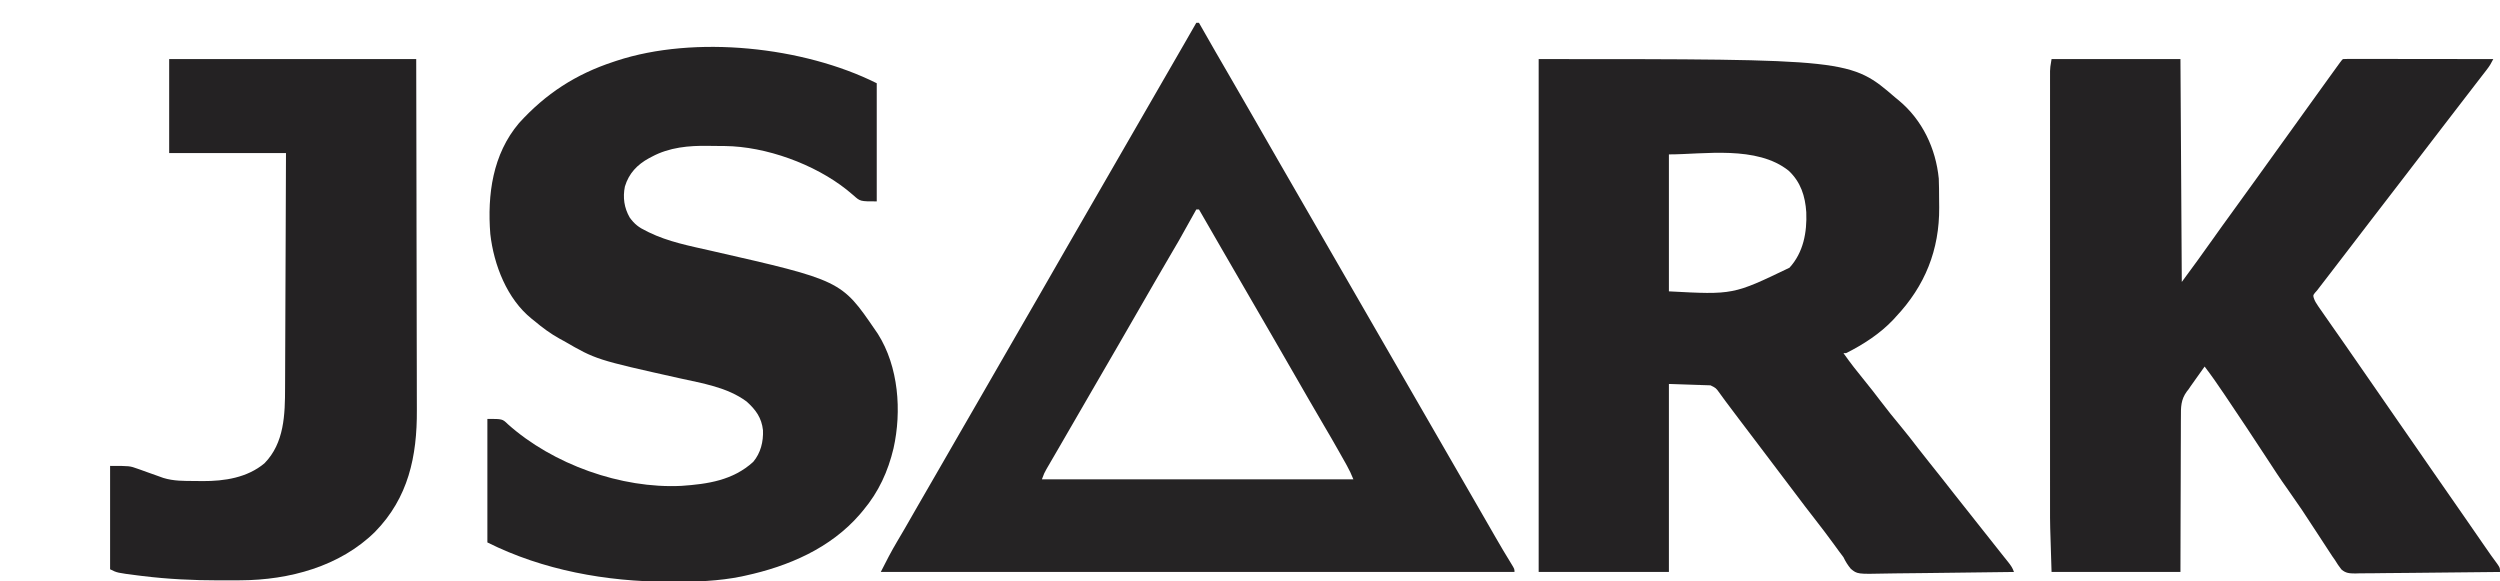 <svg xmlns="http://www.w3.org/2000/svg" width="1862" height="433"><path d="M0 0 C232.424 0 232.424 0 266 29 C266.746 29.602 267.493 30.204 268.262 30.824 C285.762 45.392 295.782 66.542 298 89 C298.204 93.874 298.228 98.746 298.24 103.623 C298.25 105.901 298.281 108.178 298.312 110.455 C298.541 142.115 287.744 168.941 266 192 C265.399 192.665 264.799 193.33 264.18 194.016 C254.424 204.405 241.699 212.659 229 219 C228.34 219 227.68 219 227 219 C232.009 226.143 237.337 232.936 242.87 239.674 C246.833 244.518 250.664 249.445 254.438 254.438 C259.455 261.067 264.662 267.509 269.976 273.902 C274.284 279.096 278.425 284.391 282.512 289.762 C285.264 293.365 288.098 296.902 290.938 300.438 C297.136 308.155 303.251 315.936 309.354 323.729 C314.538 330.346 319.742 336.943 325 343.5 C329.786 349.469 334.532 355.467 339.246 361.492 C341.183 363.966 343.136 366.428 345.098 368.883 C345.857 369.838 345.857 369.838 346.633 370.812 C347.605 372.034 348.581 373.254 349.561 374.471 C351.551 376.979 352.978 378.935 354 382 C338.771 382.257 323.541 382.451 308.31 382.57 C301.238 382.627 294.166 382.704 287.094 382.83 C280.266 382.952 273.44 383.015 266.611 383.044 C264.009 383.064 261.407 383.104 258.805 383.163 C237.318 383.634 237.318 383.634 232.473 379.64 C230.149 376.842 228.582 374.26 227 371 C225.88 369.446 224.735 367.909 223.551 366.402 C222.469 364.916 221.39 363.427 220.312 361.938 C215.601 355.48 210.804 349.106 205.875 342.812 C201.07 336.677 196.339 330.496 191.679 324.249 C187.49 318.638 183.25 313.066 179 307.5 C173.827 300.723 168.682 293.927 163.578 287.098 C158.745 280.64 153.852 274.227 148.95 267.821 C145.739 263.619 142.548 259.405 139.418 255.141 C138.869 254.396 138.321 253.652 137.756 252.885 C136.737 251.497 135.723 250.106 134.717 248.709 C132.045 244.982 132.045 244.982 128 243 C117.77 242.67 107.54 242.34 97 242 C97 288.2 97 334.4 97 382 C64.99 382 32.98 382 0 382 C0 255.94 0 129.88 0 0 Z M97 71 C97 104.66 97 138.32 97 173 C144.93 175.56 144.93 175.56 186.812 155.395 C197.186 144.039 199.925 129.011 199.316 114.047 C198.524 102.045 195.173 91.57 186.25 83.188 C162.519 64.122 122.913 71 97 71 Z " fill="#242223" transform="translate(1146,44)"></path><path d="M0 0 C31.68 0 63.36 0 96 0 C96.33 54.78 96.66 109.56 97 166 C104.772 155.453 112.487 144.955 120.008 134.242 C124.725 127.536 129.548 120.906 134.359 114.266 C137.076 110.514 139.788 106.757 142.5 103 C145.784 98.452 149.068 93.905 152.355 89.359 C157.655 82.03 162.943 74.693 168.192 67.327 C172.165 61.758 176.175 56.215 180.184 50.672 C183.47 46.125 186.744 41.569 190 37 C195.96 28.638 201.979 20.319 208 12 C208.442 11.388 208.885 10.776 209.341 10.146 C210.476 8.575 211.613 7.006 212.75 5.438 C213.364 4.591 213.977 3.744 214.609 2.871 C216 1 216 1 217 0 C218.455 -0.096 219.914 -0.122 221.372 -0.12 C222.316 -0.122 223.26 -0.123 224.232 -0.124 C225.276 -0.121 226.319 -0.117 227.395 -0.114 C228.487 -0.114 229.58 -0.114 230.706 -0.114 C234.336 -0.113 237.967 -0.105 241.598 -0.098 C244.107 -0.096 246.617 -0.094 249.127 -0.093 C255.069 -0.09 261.012 -0.082 266.955 -0.072 C274.382 -0.06 281.809 -0.054 289.236 -0.049 C302.491 -0.038 315.745 -0.021 329 0 C327.639 2.788 326.212 5.195 324.312 7.652 C323.784 8.34 323.255 9.027 322.71 9.735 C322.146 10.462 321.581 11.189 321 11.938 C320.417 12.694 319.834 13.45 319.233 14.229 C318.048 15.767 316.861 17.303 315.673 18.837 C313.784 21.279 311.902 23.727 310.021 26.176 C308.017 28.786 306.008 31.393 304 34 C302.333 36.166 300.667 38.333 299 40.5 C296.536 43.704 294.071 46.907 291.605 50.109 C286.892 56.231 282.191 62.362 277.5 68.5 C272.014 75.678 266.512 82.842 261 90 C259.333 92.166 257.667 94.333 256 96.5 C255.167 97.583 254.333 98.667 253.5 99.75 C252.881 100.554 252.881 100.554 252.25 101.375 C248.5 106.25 248.5 106.25 247.251 107.874 C246.415 108.961 245.579 110.047 244.743 111.134 C242.698 113.793 240.652 116.451 238.605 119.109 C233.892 125.231 229.191 131.362 224.5 137.5 C219.014 144.678 213.512 151.843 208 159 C206.187 161.354 204.375 163.708 202.562 166.062 C201.759 167.105 200.956 168.148 200.129 169.223 C199.426 170.139 198.724 171.056 198 172 C197.39 172.7 196.781 173.4 196.152 174.121 C194.781 175.906 194.781 175.906 195.275 177.877 C196.062 180.182 197.06 181.845 198.449 183.844 C198.96 184.585 199.472 185.327 199.999 186.091 C200.556 186.886 201.113 187.681 201.688 188.5 C202.265 189.334 202.843 190.169 203.439 191.029 C205.286 193.691 207.142 196.346 209 199 C209.597 199.854 210.193 200.708 210.808 201.587 C213.173 204.971 215.54 208.354 217.911 211.733 C221.867 217.37 225.784 223.031 229.676 228.712 C233.756 234.66 237.877 240.581 242 246.5 C246.949 253.605 251.881 260.721 256.777 267.863 C261.516 274.767 266.307 281.634 271.093 288.505 C274.956 294.053 278.804 299.611 282.625 305.188 C286.712 311.152 290.848 317.081 295 323 C299.152 328.919 303.288 334.848 307.375 340.812 C312.014 347.582 316.69 354.325 321.375 361.062 C322.054 362.039 322.732 363.015 323.431 364.021 C324.08 364.954 324.73 365.887 325.398 366.848 C326.322 368.178 326.322 368.178 327.265 369.536 C328.801 371.717 330.382 373.857 331.977 375.996 C334 379 334 379 334 382 C318.997 382.21 303.994 382.369 288.989 382.466 C282.022 382.513 275.055 382.576 268.089 382.679 C261.365 382.778 254.642 382.831 247.917 382.854 C245.352 382.871 242.787 382.903 240.223 382.952 C236.628 383.017 233.038 383.026 229.443 383.022 C228.384 383.054 227.324 383.086 226.232 383.12 C221.945 383.066 219.143 383.014 215.855 380.098 C214.048 377.811 212.499 375.497 211 373 C210.381 372.123 209.762 371.245 209.125 370.342 C208.655 369.622 208.186 368.903 207.702 368.161 C207.154 367.326 206.606 366.491 206.042 365.631 C205.475 364.759 204.908 363.887 204.324 362.988 C203.714 362.058 203.104 361.127 202.476 360.168 C200.543 357.219 198.615 354.266 196.688 351.312 C186.481 335.62 186.481 335.62 175.759 320.28 C170.301 312.723 165.266 304.877 160.163 297.078 C150.23 281.901 140.225 266.774 130.062 251.75 C129.588 251.048 129.114 250.345 128.626 249.622 C123.904 242.628 119.152 235.688 114 229 C112.1 231.664 110.206 234.332 108.312 237 C107.782 237.744 107.252 238.488 106.705 239.254 C106.18 239.995 105.654 240.736 105.113 241.5 C104.398 242.505 104.398 242.505 103.669 243.531 C103.118 244.346 102.568 245.161 102 246 C101.593 246.51 101.186 247.02 100.766 247.546 C96.278 253.681 96.286 259.244 96.341 266.658 C96.33 267.908 96.32 269.157 96.309 270.445 C96.285 273.85 96.283 277.253 96.291 280.658 C96.294 284.224 96.269 287.79 96.247 291.356 C96.21 298.099 96.198 304.842 96.195 311.585 C96.189 320.704 96.144 329.823 96.102 338.941 C96.036 353.294 96.022 367.647 96 382 C64.32 382 32.64 382 0 382 C-1.149 346.389 -1.149 346.389 -1.127 334.215 C-1.128 332.769 -1.13 331.324 -1.132 329.878 C-1.136 326.026 -1.134 322.175 -1.131 318.323 C-1.128 314.123 -1.132 309.924 -1.135 305.725 C-1.139 297.553 -1.138 289.381 -1.135 281.209 C-1.133 274.569 -1.133 267.929 -1.134 261.29 C-1.134 260.338 -1.134 259.387 -1.134 258.406 C-1.135 256.472 -1.135 254.538 -1.135 252.604 C-1.138 234.577 -1.135 216.55 -1.129 198.522 C-1.125 183.065 -1.126 167.607 -1.13 152.15 C-1.136 134.14 -1.138 116.13 -1.135 98.12 C-1.134 96.202 -1.134 94.283 -1.134 92.365 C-1.134 91.421 -1.134 90.478 -1.133 89.505 C-1.132 82.863 -1.134 76.221 -1.136 69.579 C-1.139 61.502 -1.138 53.425 -1.133 45.348 C-1.13 41.229 -1.129 37.111 -1.133 32.993 C-1.136 29.224 -1.134 25.456 -1.129 21.687 C-1.127 19.678 -1.13 17.669 -1.134 15.66 C-1.131 14.465 -1.129 13.27 -1.126 12.04 C-1.126 11.011 -1.126 9.982 -1.125 8.922 C-1 6 -1 6 0 0 Z " fill="#242223" transform="translate(1528,44)"></path><path d="M0 0 C0 29.04 0 58.08 0 88 C-12.306 88 -12.306 88 -17.25 83.562 C-18.357 82.629 -19.469 81.702 -20.586 80.781 C-21.149 80.312 -21.712 79.843 -22.292 79.359 C-46.331 60.227 -82.524 47.076 -113.18 46.762 C-114.336 46.75 -114.336 46.75 -115.516 46.737 C-117.145 46.723 -118.774 46.713 -120.402 46.705 C-122.033 46.693 -123.664 46.673 -125.294 46.643 C-139.893 46.378 -154.455 47.69 -167.562 54.75 C-168.22 55.093 -168.877 55.436 -169.554 55.789 C-178.409 60.611 -184.628 67.147 -187.578 76.914 C-189.232 85.089 -188.135 92.761 -184 100 C-180.437 104.958 -177.104 107.474 -171.625 110.062 C-170.703 110.531 -170.703 110.531 -169.762 111.01 C-155.192 118.121 -139.229 121.164 -123.536 124.731 C-26.379 146.877 -26.379 146.877 -1 184 C-0.097 185.315 -0.097 185.315 0.824 186.656 C16.296 211.088 18.687 244.206 12.496 271.917 C8.399 289.124 1.421 304.366 -10 318 C-10.833 318.996 -11.665 319.993 -12.523 321.02 C-34.383 346.35 -65.882 359.811 -97.938 366.75 C-99.292 367.048 -99.292 367.048 -100.675 367.353 C-117.734 370.833 -135.02 371.38 -152.375 371.312 C-153.875 371.309 -153.875 371.309 -155.406 371.306 C-201.513 371.147 -248.42 362.79 -290 342 C-290 311.64 -290 281.28 -290 250 C-278.815 250 -278.815 250 -274.812 253.875 C-241.302 283.865 -190.306 302.086 -145.484 299.876 C-125.843 298.514 -107.079 295.781 -92 282 C-86.442 275.419 -84.372 266.942 -84.73 258.434 C-85.761 249.128 -90.063 243.197 -97 237 C-111.45 226.354 -129.809 223.526 -146.927 219.707 C-209.094 205.829 -209.094 205.829 -233 192 C-234.074 191.417 -235.148 190.835 -236.254 190.234 C-243.076 186.443 -249.052 182.035 -255 177 C-255.625 176.509 -256.25 176.018 -256.895 175.512 C-275.395 160.686 -285.201 135.301 -287.821 112.295 C-290.106 82.95 -286.113 52.949 -266.465 29.719 C-246.564 7.768 -224.151 -6.765 -196 -16 C-195.294 -16.237 -194.587 -16.474 -193.859 -16.718 C-135.437 -35.95 -54.579 -27.289 0 0 Z " fill="#252324" transform="translate(653,62)"></path><path d="M0 0 C0.66 0 1.32 0 2 0 C2.617 1.084 2.617 1.084 3.247 2.189 C10.444 14.825 17.652 27.452 25 40 C30.032 48.595 35.004 57.223 39.938 65.875 C46.966 78.2 54.042 90.497 61.141 102.782 C64.263 108.187 67.381 113.593 70.5 119 C71.75 121.167 73 123.333 74.25 125.5 C201.75 346.5 201.75 346.5 203.626 349.753 C204.871 351.91 206.117 354.068 207.362 356.226 C210.566 361.777 213.766 367.33 216.961 372.887 C218.265 375.154 219.57 377.421 220.875 379.688 C221.498 380.771 222.122 381.854 222.764 382.971 C226.61 389.639 230.505 396.274 234.564 402.815 C237 406.789 237 406.789 237 409 C81.24 409 -74.52 409 -235 409 C-231.065 401.13 -227.1 393.538 -222.625 386 C-221.387 383.897 -220.15 381.792 -218.914 379.688 C-218.274 378.597 -217.633 377.506 -216.974 376.383 C-213.607 370.613 -210.305 364.806 -207 359 C-201.488 349.325 -195.916 339.687 -190.289 330.078 C-185.808 322.414 -181.395 314.713 -177 307 C-171.487 297.325 -165.916 287.687 -160.289 278.078 C-155.808 270.414 -151.395 262.713 -147 255 C-142.046 246.306 -137.056 237.635 -132 229 C-126.968 220.405 -121.996 211.777 -117.062 203.125 C-110.034 190.8 -102.958 178.503 -95.859 166.218 C-92.737 160.813 -89.619 155.407 -86.5 150 C-85.25 147.833 -84 145.667 -82.75 143.5 C-82.131 142.428 -81.513 141.355 -80.875 140.25 C-30.25 52.5 -30.25 52.5 -28.372 49.245 C-27.131 47.094 -25.89 44.943 -24.649 42.792 C-21.735 37.74 -18.821 32.689 -15.906 27.638 C-14.873 25.849 -13.841 24.06 -12.809 22.271 C-11.513 20.027 -10.218 17.782 -8.922 15.537 C-5.937 10.364 -2.958 5.189 0 0 Z M0 139 C-0.372 139.668 -0.743 140.337 -1.126 141.025 C-13.7 163.609 -13.7 163.609 -20.11 174.414 C-23.852 180.727 -27.524 187.079 -31.188 193.438 C-31.826 194.545 -32.464 195.652 -33.121 196.793 C-34.429 199.063 -35.737 201.334 -37.044 203.605 C-40.193 209.072 -43.347 214.536 -46.5 220 C-50.264 226.522 -54.026 233.045 -57.785 239.57 C-64.402 251.054 -71.046 262.522 -77.733 273.966 C-83.245 283.406 -88.71 292.874 -94.164 302.348 C-96.485 306.377 -98.813 310.403 -101.15 314.422 C-102.539 316.81 -103.925 319.199 -105.311 321.588 C-106.289 323.273 -107.271 324.955 -108.254 326.638 C-108.847 327.661 -109.44 328.684 -110.051 329.738 C-110.573 330.636 -111.096 331.533 -111.634 332.458 C-113.246 335.344 -113.246 335.344 -115 340 C-38.44 340 38.12 340 117 340 C115.515 336.288 114.032 333.094 112.094 329.641 C111.52 328.617 110.947 327.592 110.356 326.537 C109.743 325.453 109.131 324.368 108.5 323.25 C107.866 322.123 107.233 320.997 106.58 319.836 C102.75 313.045 98.867 306.29 94.889 299.585 C91.147 293.273 87.476 286.921 83.812 280.562 C83.174 279.455 82.536 278.348 81.879 277.207 C80.571 274.937 79.263 272.666 77.956 270.395 C74.807 264.928 71.653 259.464 68.5 254 C64.736 247.478 60.974 240.955 57.215 234.43 C51.169 223.938 45.109 213.455 39 203 C32.275 191.491 25.611 179.947 18.957 168.396 C15.834 162.976 12.706 157.557 9.58 152.138 C7.971 149.35 6.362 146.562 4.754 143.773 C4.221 142.85 3.688 141.926 3.139 140.974 C2.763 140.323 2.387 139.671 2 139 C1.34 139 0.68 139 0 139 Z " fill="#252324" transform="translate(891,17)"></path><path d="M0 0 C60.72 0 121.44 0 184 0 C184.161 70.965 184.161 70.965 184.195 100.688 C184.203 107.49 184.211 114.292 184.22 121.094 C184.221 121.946 184.222 122.799 184.223 123.677 C184.24 137.402 184.272 151.128 184.309 164.853 C184.346 178.96 184.368 193.068 184.376 207.175 C184.382 215.866 184.399 224.556 184.432 233.247 C184.453 239.223 184.459 245.199 184.454 251.175 C184.451 254.612 184.455 258.049 184.477 261.487 C184.662 295.896 178.15 326.745 153.312 352.125 C127.129 377.961 89.278 388.034 53.281 388.203 C52.277 388.21 51.273 388.217 50.239 388.224 C46.992 388.241 43.746 388.248 40.5 388.25 C39.389 388.251 38.279 388.253 37.134 388.254 C17.932 388.249 -0.942 387.355 -20 385 C-21.085 384.867 -22.171 384.733 -23.289 384.596 C-38.74 382.63 -38.74 382.63 -44 380 C-44 354.59 -44 329.18 -44 303 C-29.383 303 -29.383 303 -23.414 305.152 C-22.783 305.372 -22.152 305.592 -21.502 305.818 C-19.536 306.506 -17.581 307.22 -15.625 307.938 C-13.647 308.647 -11.666 309.35 -9.683 310.047 C-7.899 310.676 -6.12 311.322 -4.342 311.969 C3.309 314.33 11.011 314.218 18.949 314.24 C20.968 314.25 22.985 314.281 25.004 314.312 C41.182 314.376 58.175 311.798 70.969 301.066 C85.803 285.975 86.297 264.644 86.319 244.829 C86.328 242.916 86.338 241.003 86.349 239.09 C86.376 233.93 86.392 228.769 86.405 223.609 C86.42 218.204 86.447 212.799 86.473 207.393 C86.519 197.173 86.556 186.952 86.589 176.732 C86.635 162.91 86.696 149.088 86.756 135.267 C86.85 113.511 86.923 91.756 87 70 C58.29 70 29.58 70 0 70 C0 46.9 0 23.8 0 0 Z " fill="#242223" transform="translate(126,44)"></path></svg>